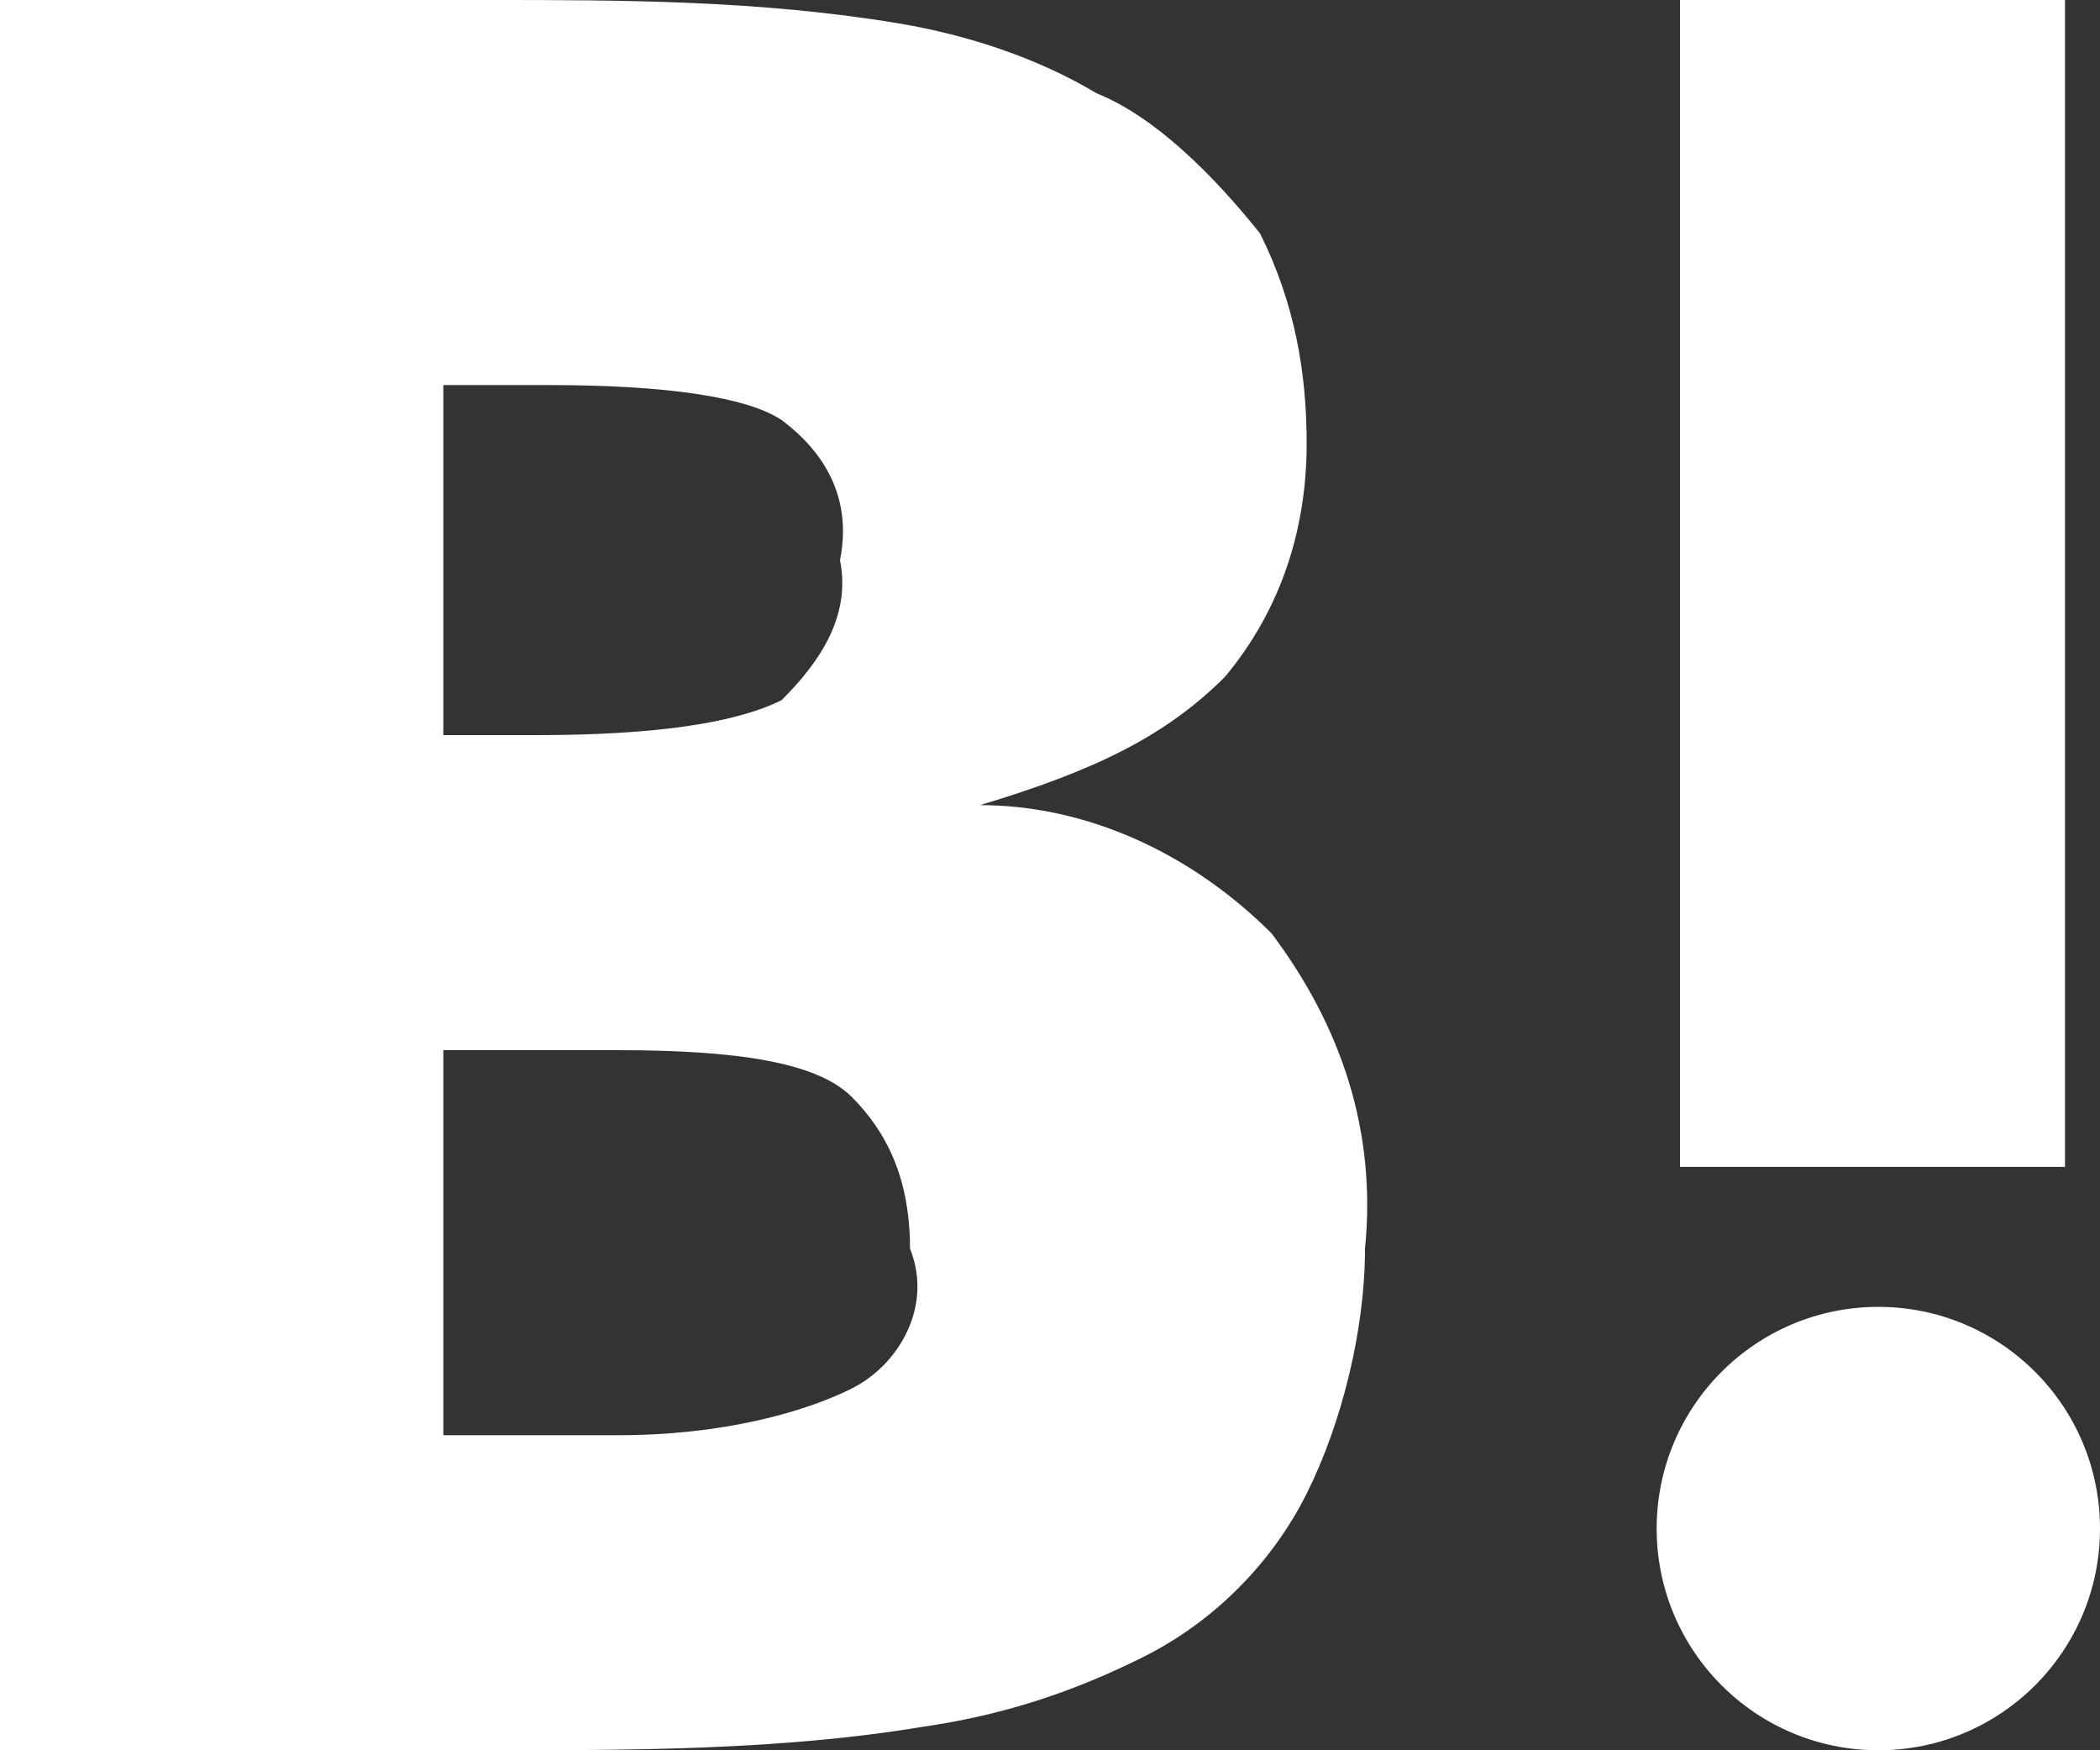 <svg xmlns="http://www.w3.org/2000/svg" width="18" height="15" viewBox="0 0 18 15">
<rect x="0" y="0" width="18" height="15" fill="#333333" stroke="none"/>
<path fill="#fff" d="M10.9,8c-0.7-0.7-1.6-1.1-2.5-1.1c1-0.3,1.6-0.6,2.1-1.1c0.5-0.6,0.7-1.3,0.7-2c0-0.6-0.1-1.2-0.4-1.8
	C10.4,1.5,9.9,1,9.4,0.8C8.9,0.5,8.3,0.3,7.7,0.2C6.5,0,5.3,0,4.2,0H0v15h4.2c1.2,0,2.5,0,3.7-0.2c0.7-0.1,1.3-0.3,1.9-0.6
	c0.6-0.3,1.1-0.8,1.4-1.4c0.3-0.6,0.5-1.4,0.5-2.1C11.8,9.7,11.5,8.8,10.9,8z M3.8,3.3h0.9c1,0,1.7,0.1,2,0.3
	c0.4,0.3,0.6,0.7,0.5,1.2C7.3,5.3,7,5.7,6.7,6C6.3,6.2,5.6,6.3,4.6,6.3H3.8L3.8,3.3L3.8,3.3z M7.3,11.9c-0.4,0.2-1.1,0.4-2,0.4H3.8
	V9h1.5c1,0,1.7,0.1,2,0.4s0.5,0.7,0.5,1.3C8,11.2,7.7,11.7,7.3,11.9z"/>
<circle fill="#fff" cx="16.1" cy="13.1" r="1.9"/>
<path fill="#fff" d="M14.4,0h3.3v10h-3.3V0z"/>
</svg>